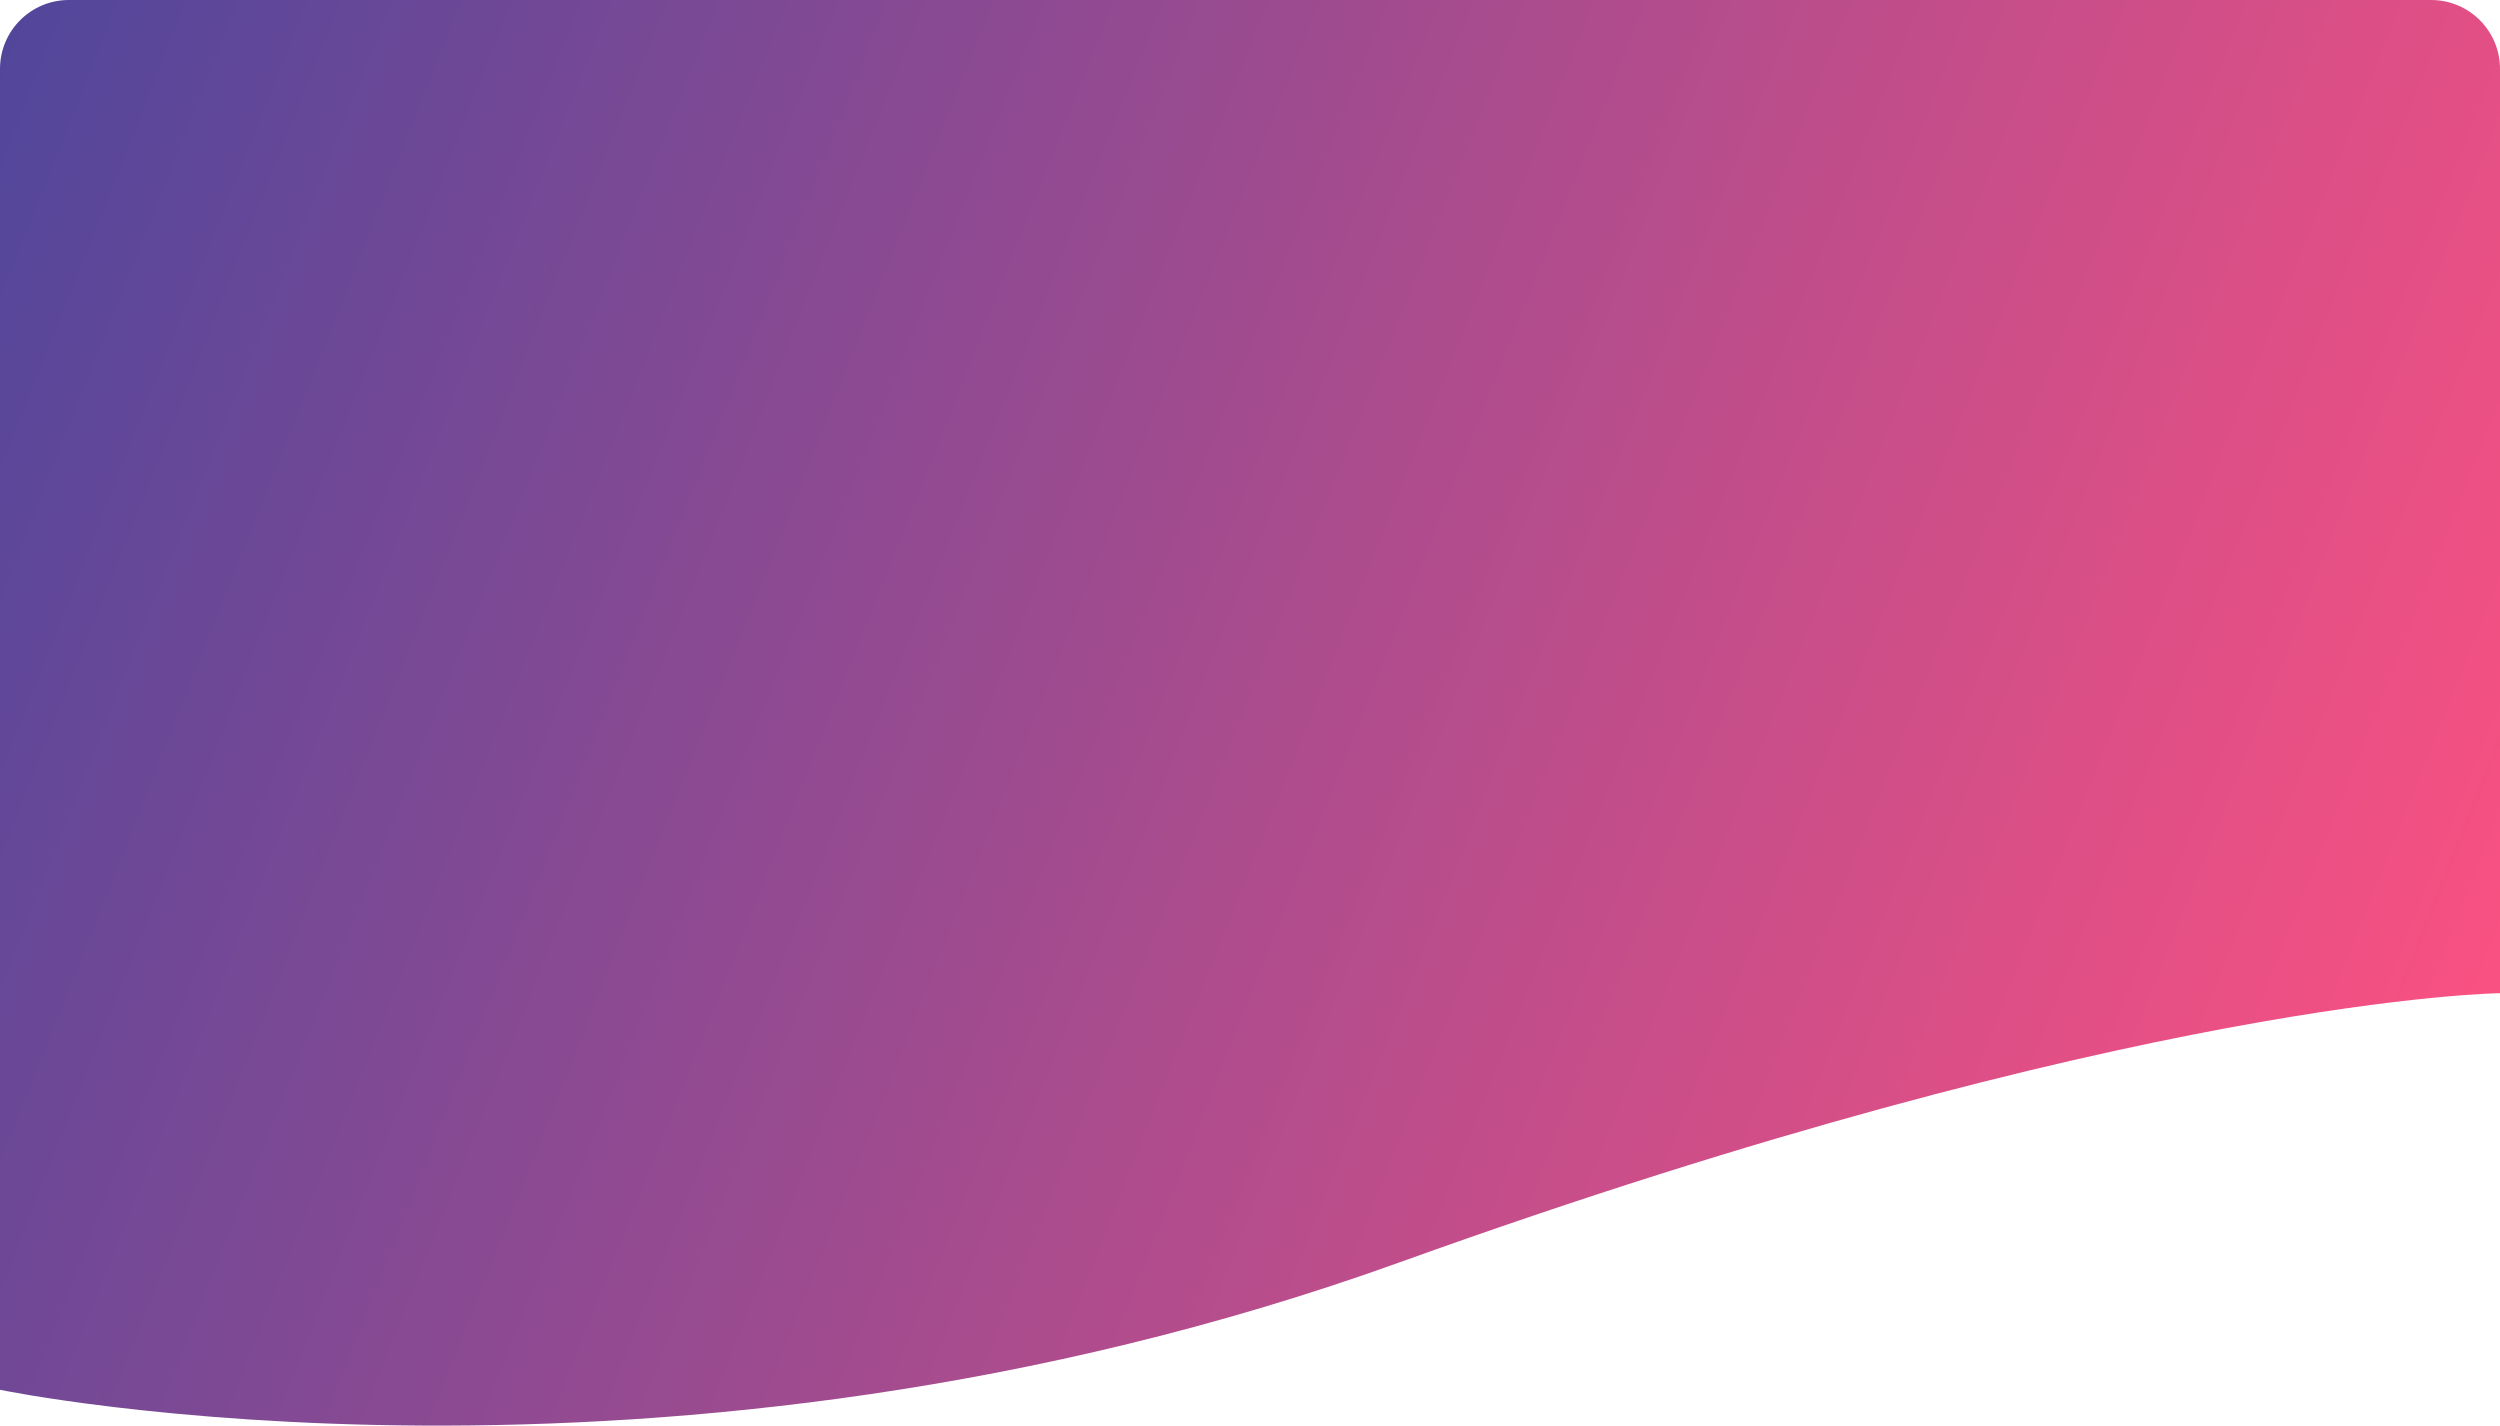 <?xml version="1.0" encoding="UTF-8"?> <svg xmlns="http://www.w3.org/2000/svg" width="363" height="207" viewBox="0 0 363 207" fill="none"> <path d="M0 10C0 4.477 4.477 0 10 0H353C358.523 0 363 4.477 363 10V144.214C363 144.214 310.366 144.715 203.28 183.272C96.194 221.829 0.004 201.799 0.004 201.799H0V10Z" fill="url(#paint0_linear)"></path> <defs> <linearGradient id="paint0_linear" x1="394" y1="161" x2="-11.5" y2="-2.43009e-05" gradientUnits="userSpaceOnUse"> <stop offset="0.06" stop-color="#FD5181"></stop> <stop offset="1" stop-color="#4C469C"></stop> </linearGradient> </defs> </svg> 